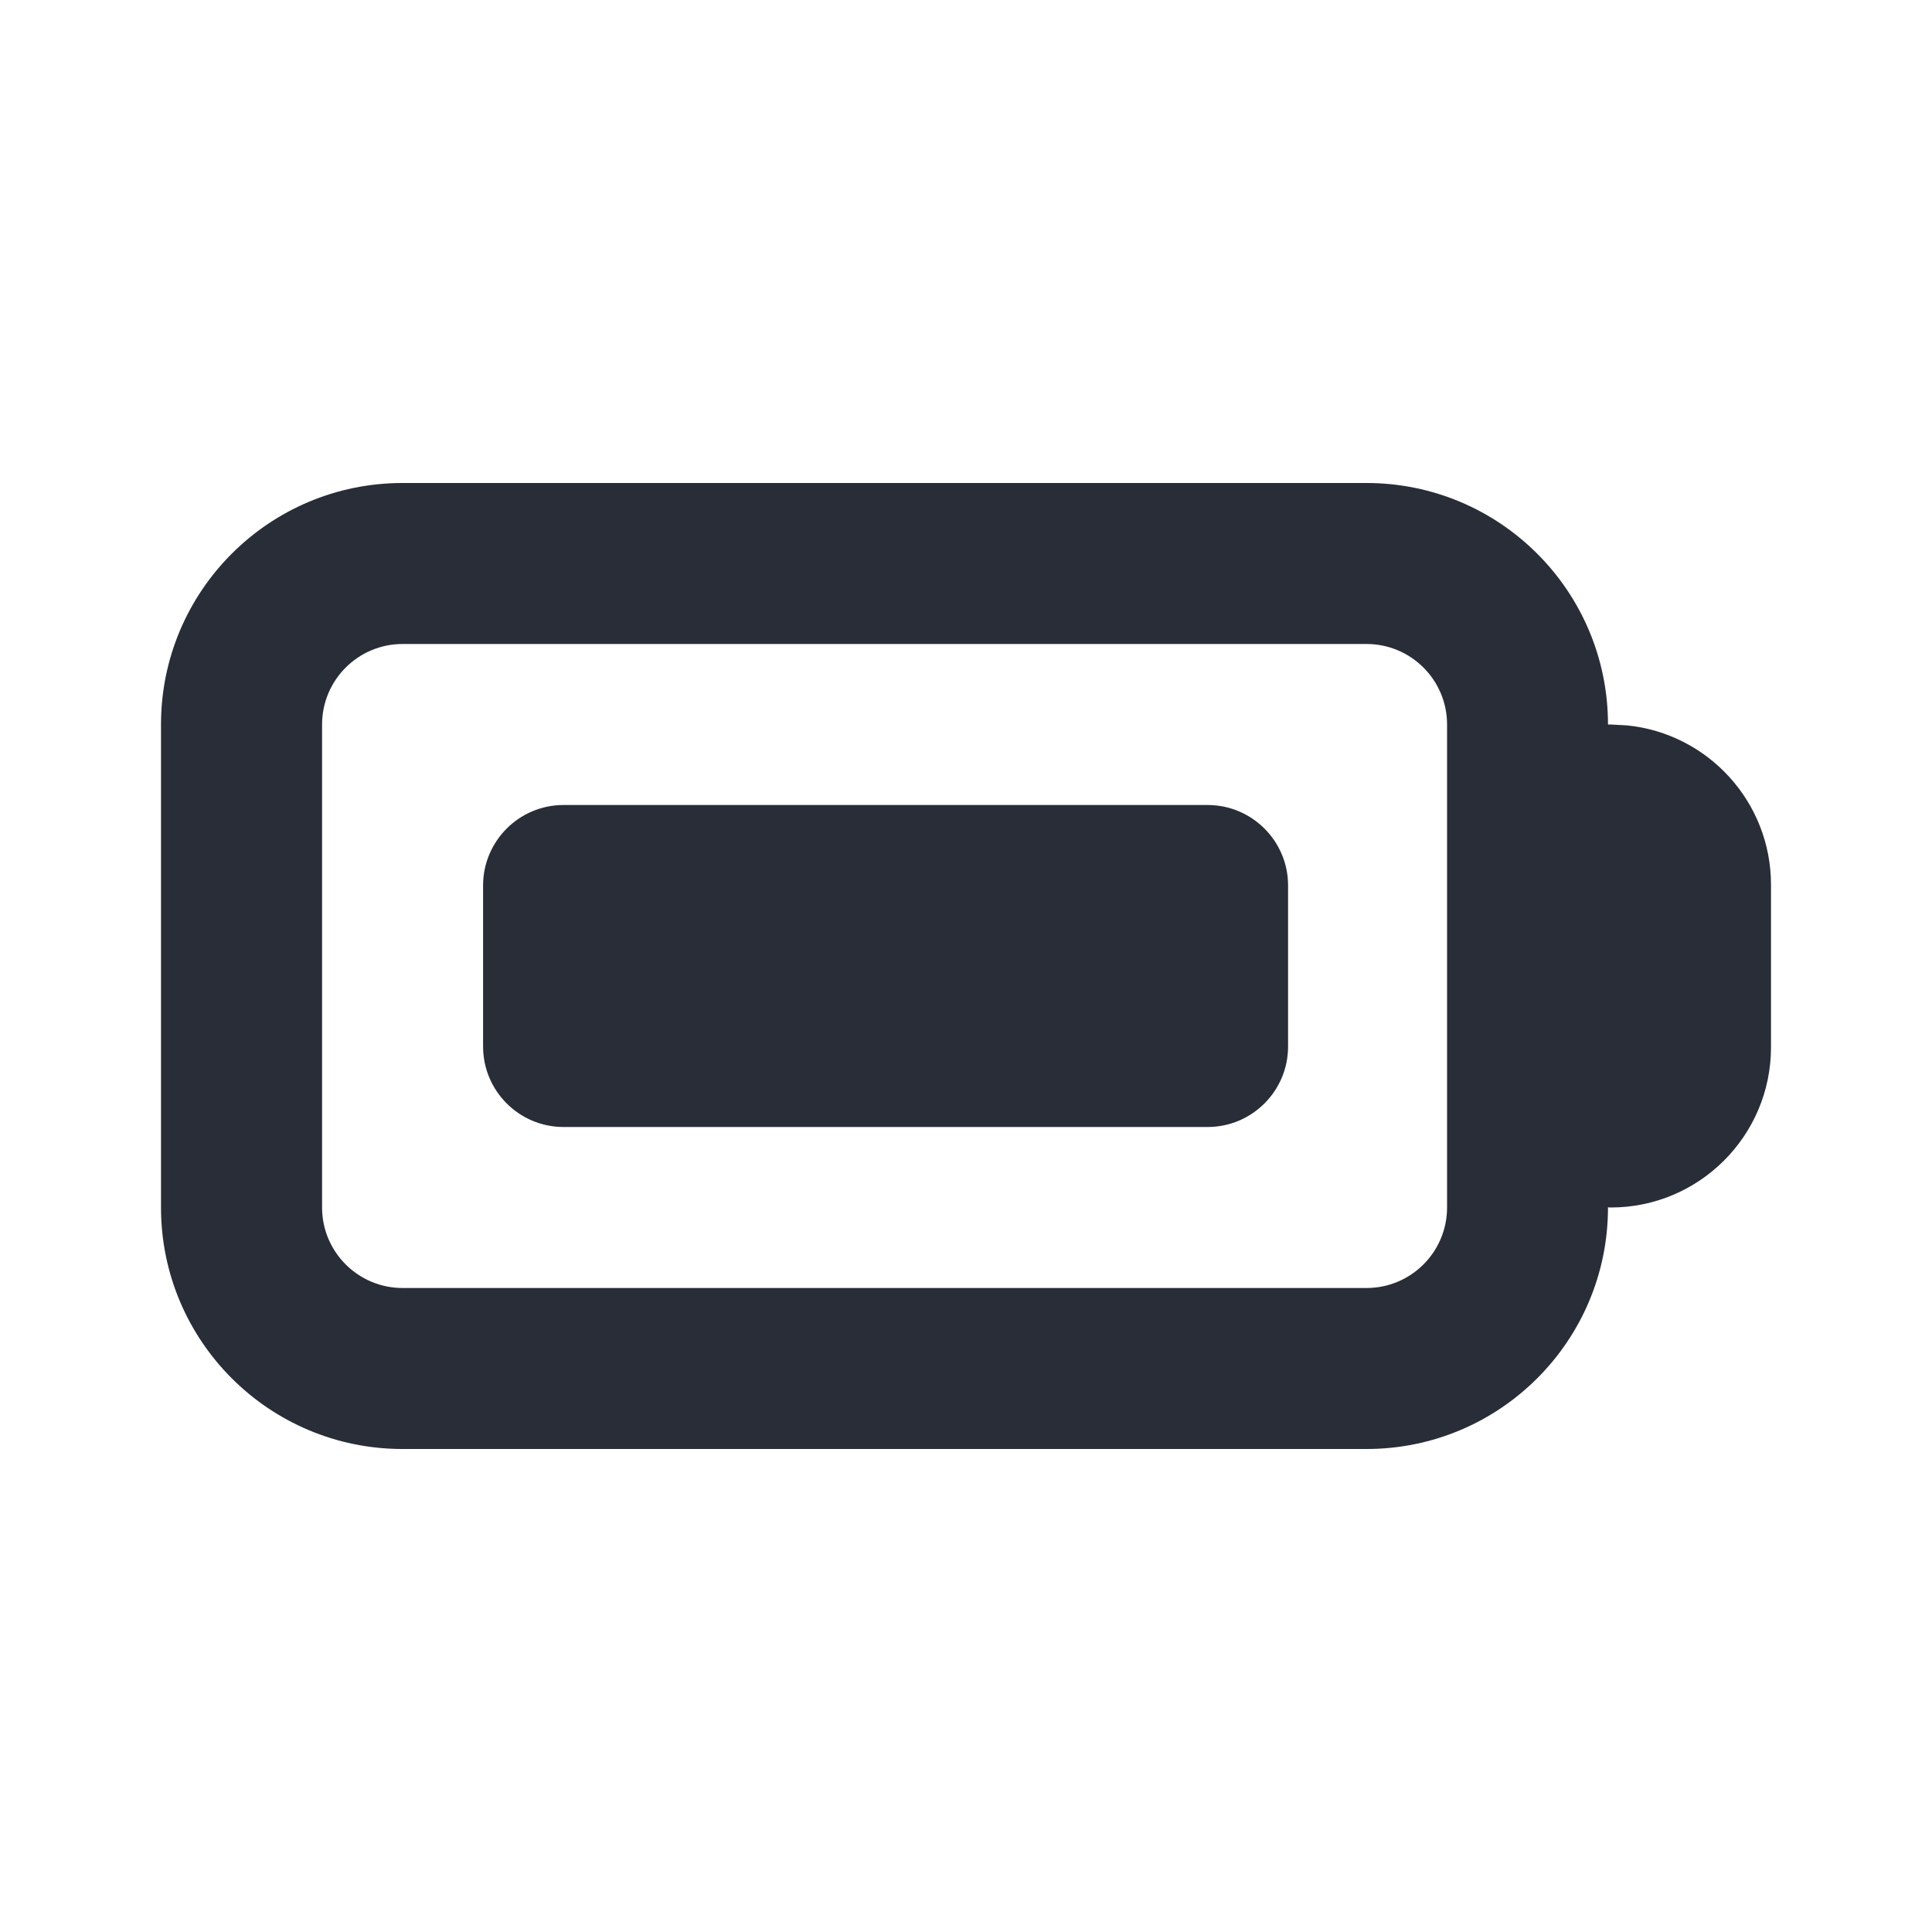 <svg width="24" height="24" viewBox="0 0 24 24" fill="none" xmlns="http://www.w3.org/2000/svg">
<g clip-path="url(#clip0_8375_6910)">
<path d="M6.001 11C6.001 10.448 6.449 10 7.001 10H15.001C15.553 10 16.001 10.448 16.001 11V13C16.001 13.552 15.553 14 15.001 14H7.001C6.449 14 6.001 13.552 6.001 13V11ZM16.975 6C18.632 6 19.975 7.343 19.975 9H20.009L20.212 9.011C21.216 9.112 22 9.96 22 10.991V13.009C22 14.108 21.108 15 20.009 15C19.998 15 19.986 14.998 19.975 14.998V15C19.975 16.657 18.632 18 16.975 18H5C3.343 18 2 16.657 2 15V9C2 7.343 3.343 6 5 6H16.975ZM5.001 8C4.449 8 4.001 8.448 4.001 9V15C4.001 15.552 4.449 16 5.001 16H16.976C17.528 16 17.976 15.552 17.976 15V9C17.976 8.448 17.528 8 16.976 8H5.001Z" fill="#282D37"/>
</g>
<defs>
<clipPath id="clip0_8375_6910">
<rect width="24" height="24" fill="white"/>
</clipPath>
</defs>
</svg>
